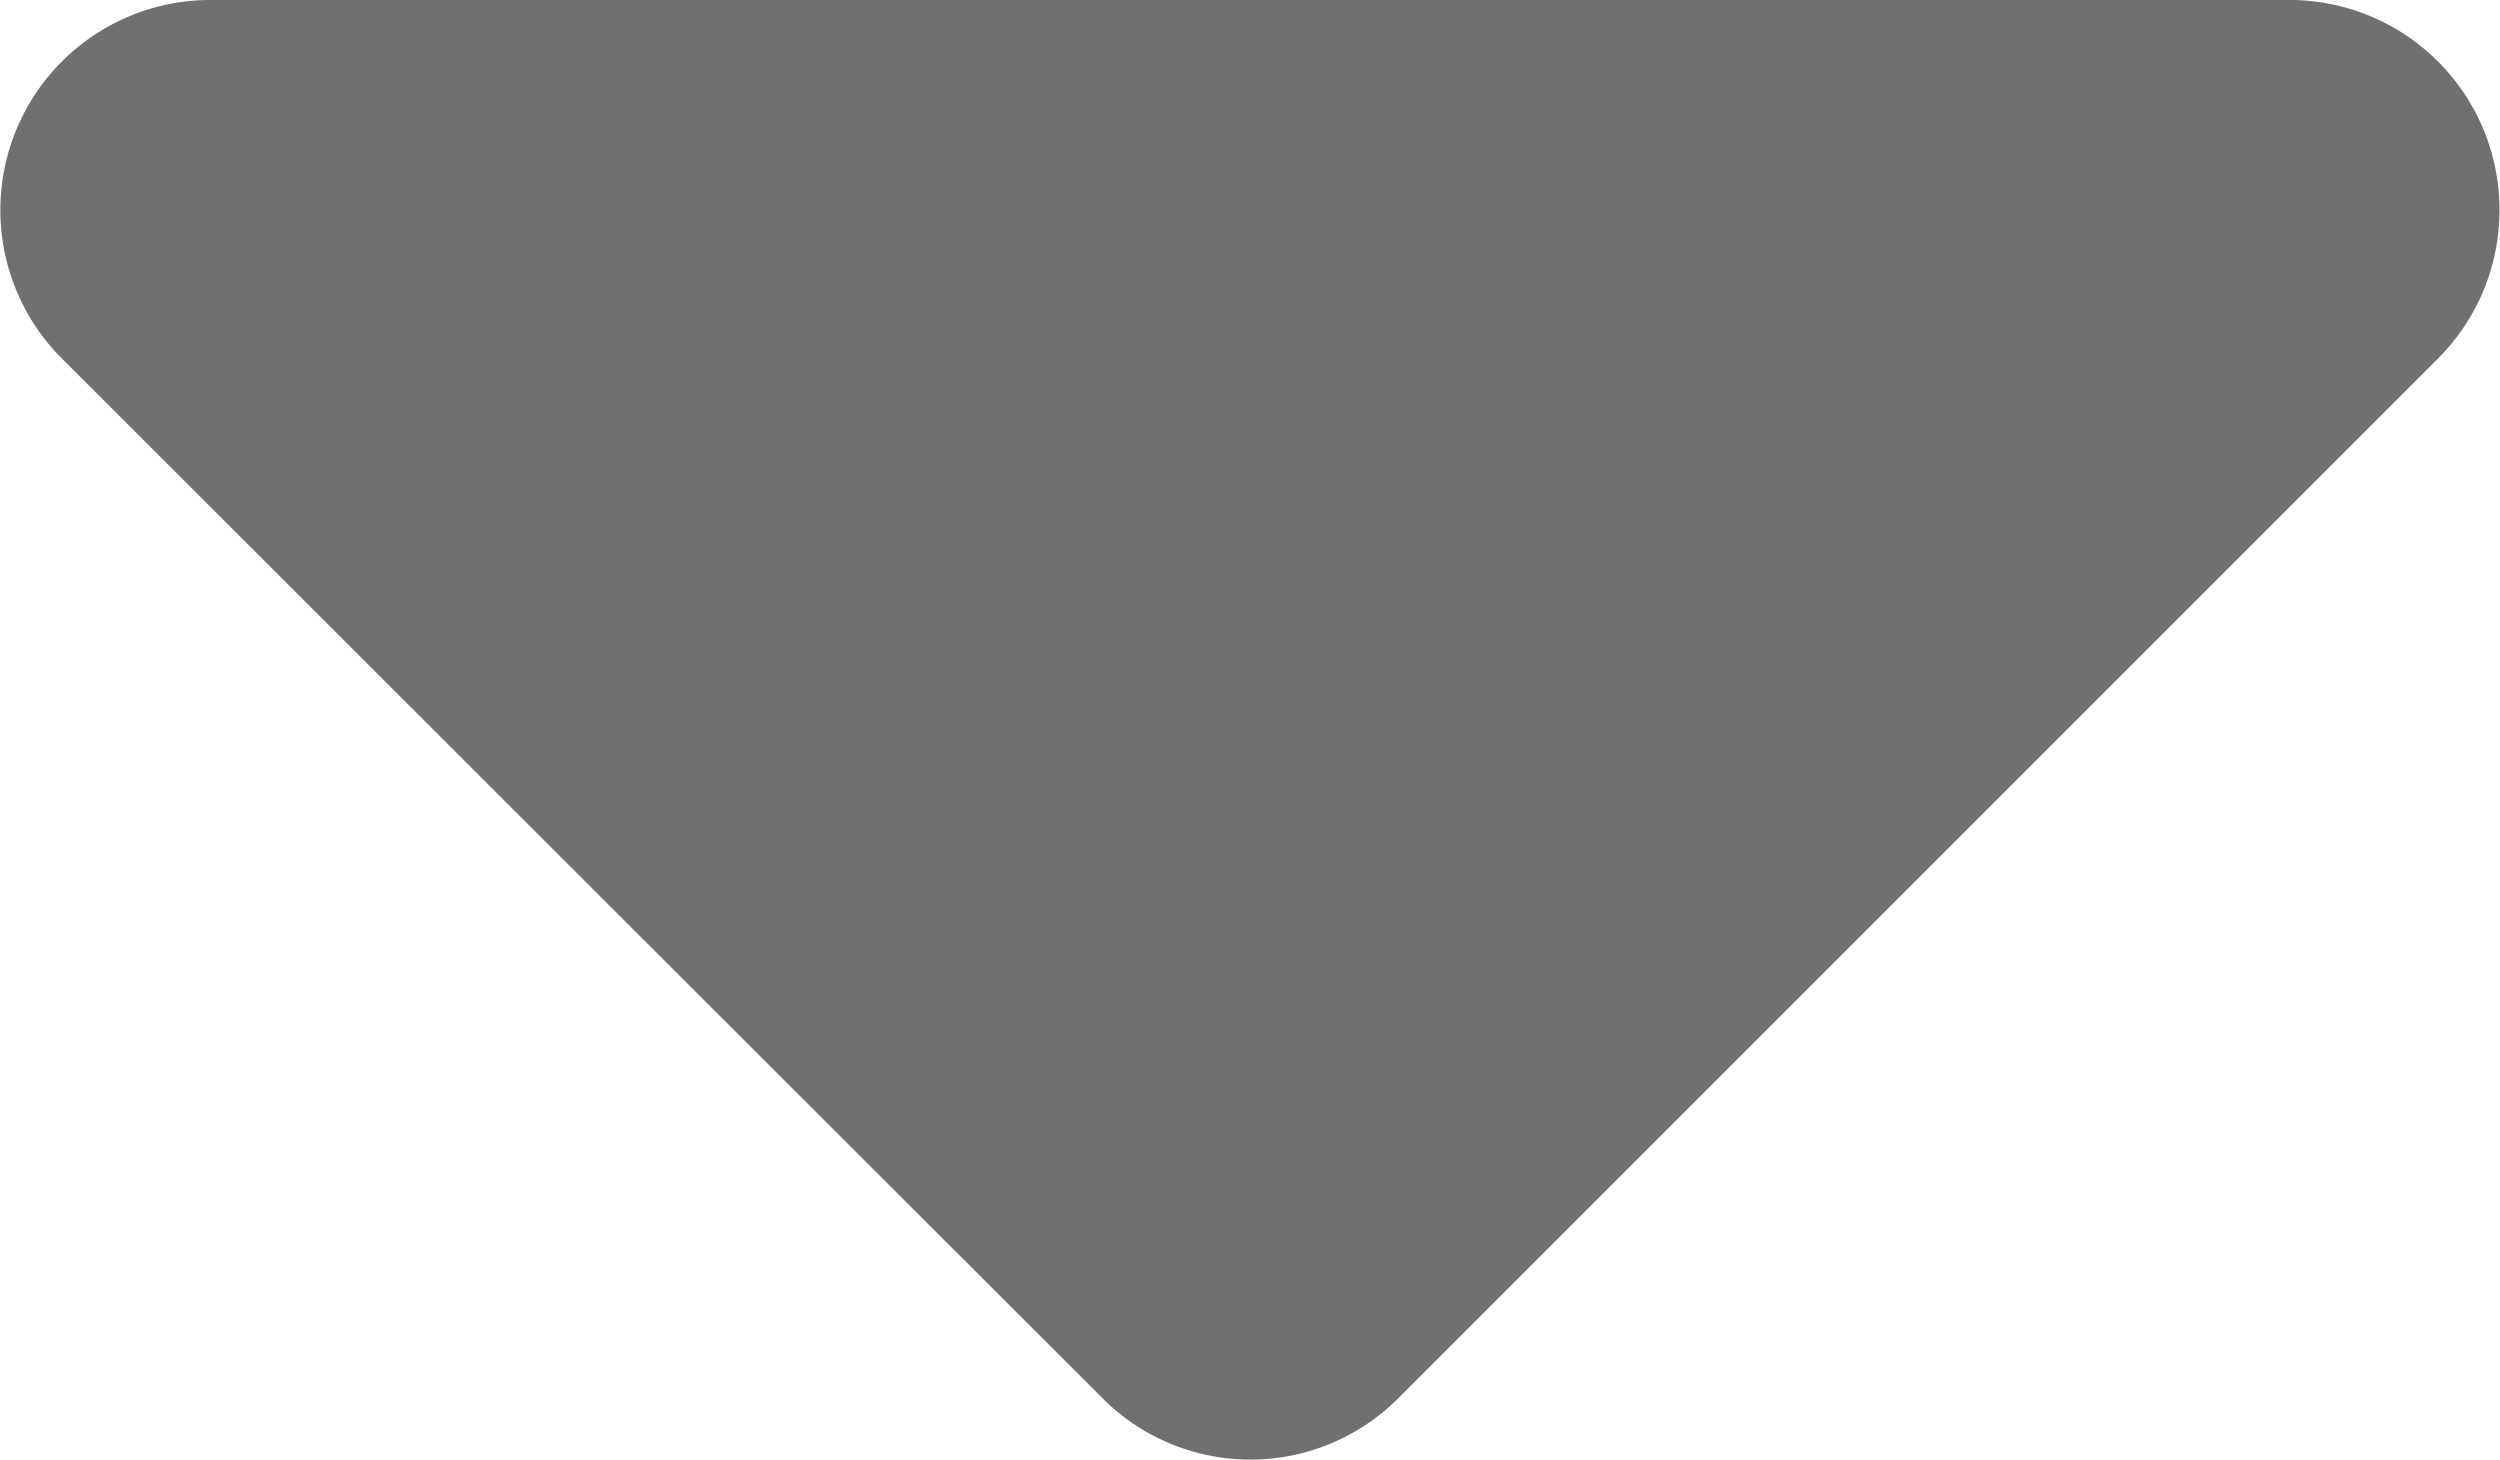 <svg xmlns="http://www.w3.org/2000/svg" width="20" height="11.676" viewBox="0 0 20 11.676">
  <path id="ic_arrow" d="M18.616,288H35.252a1.68,1.68,0,0,1,1.188,2.866l-8.318,8.318a1.671,1.671,0,0,1-2.37,0l-8.325-8.318A1.68,1.68,0,0,1,18.616,288Z" transform="translate(-16.934 -288)" fill="#707070"/>
</svg>
